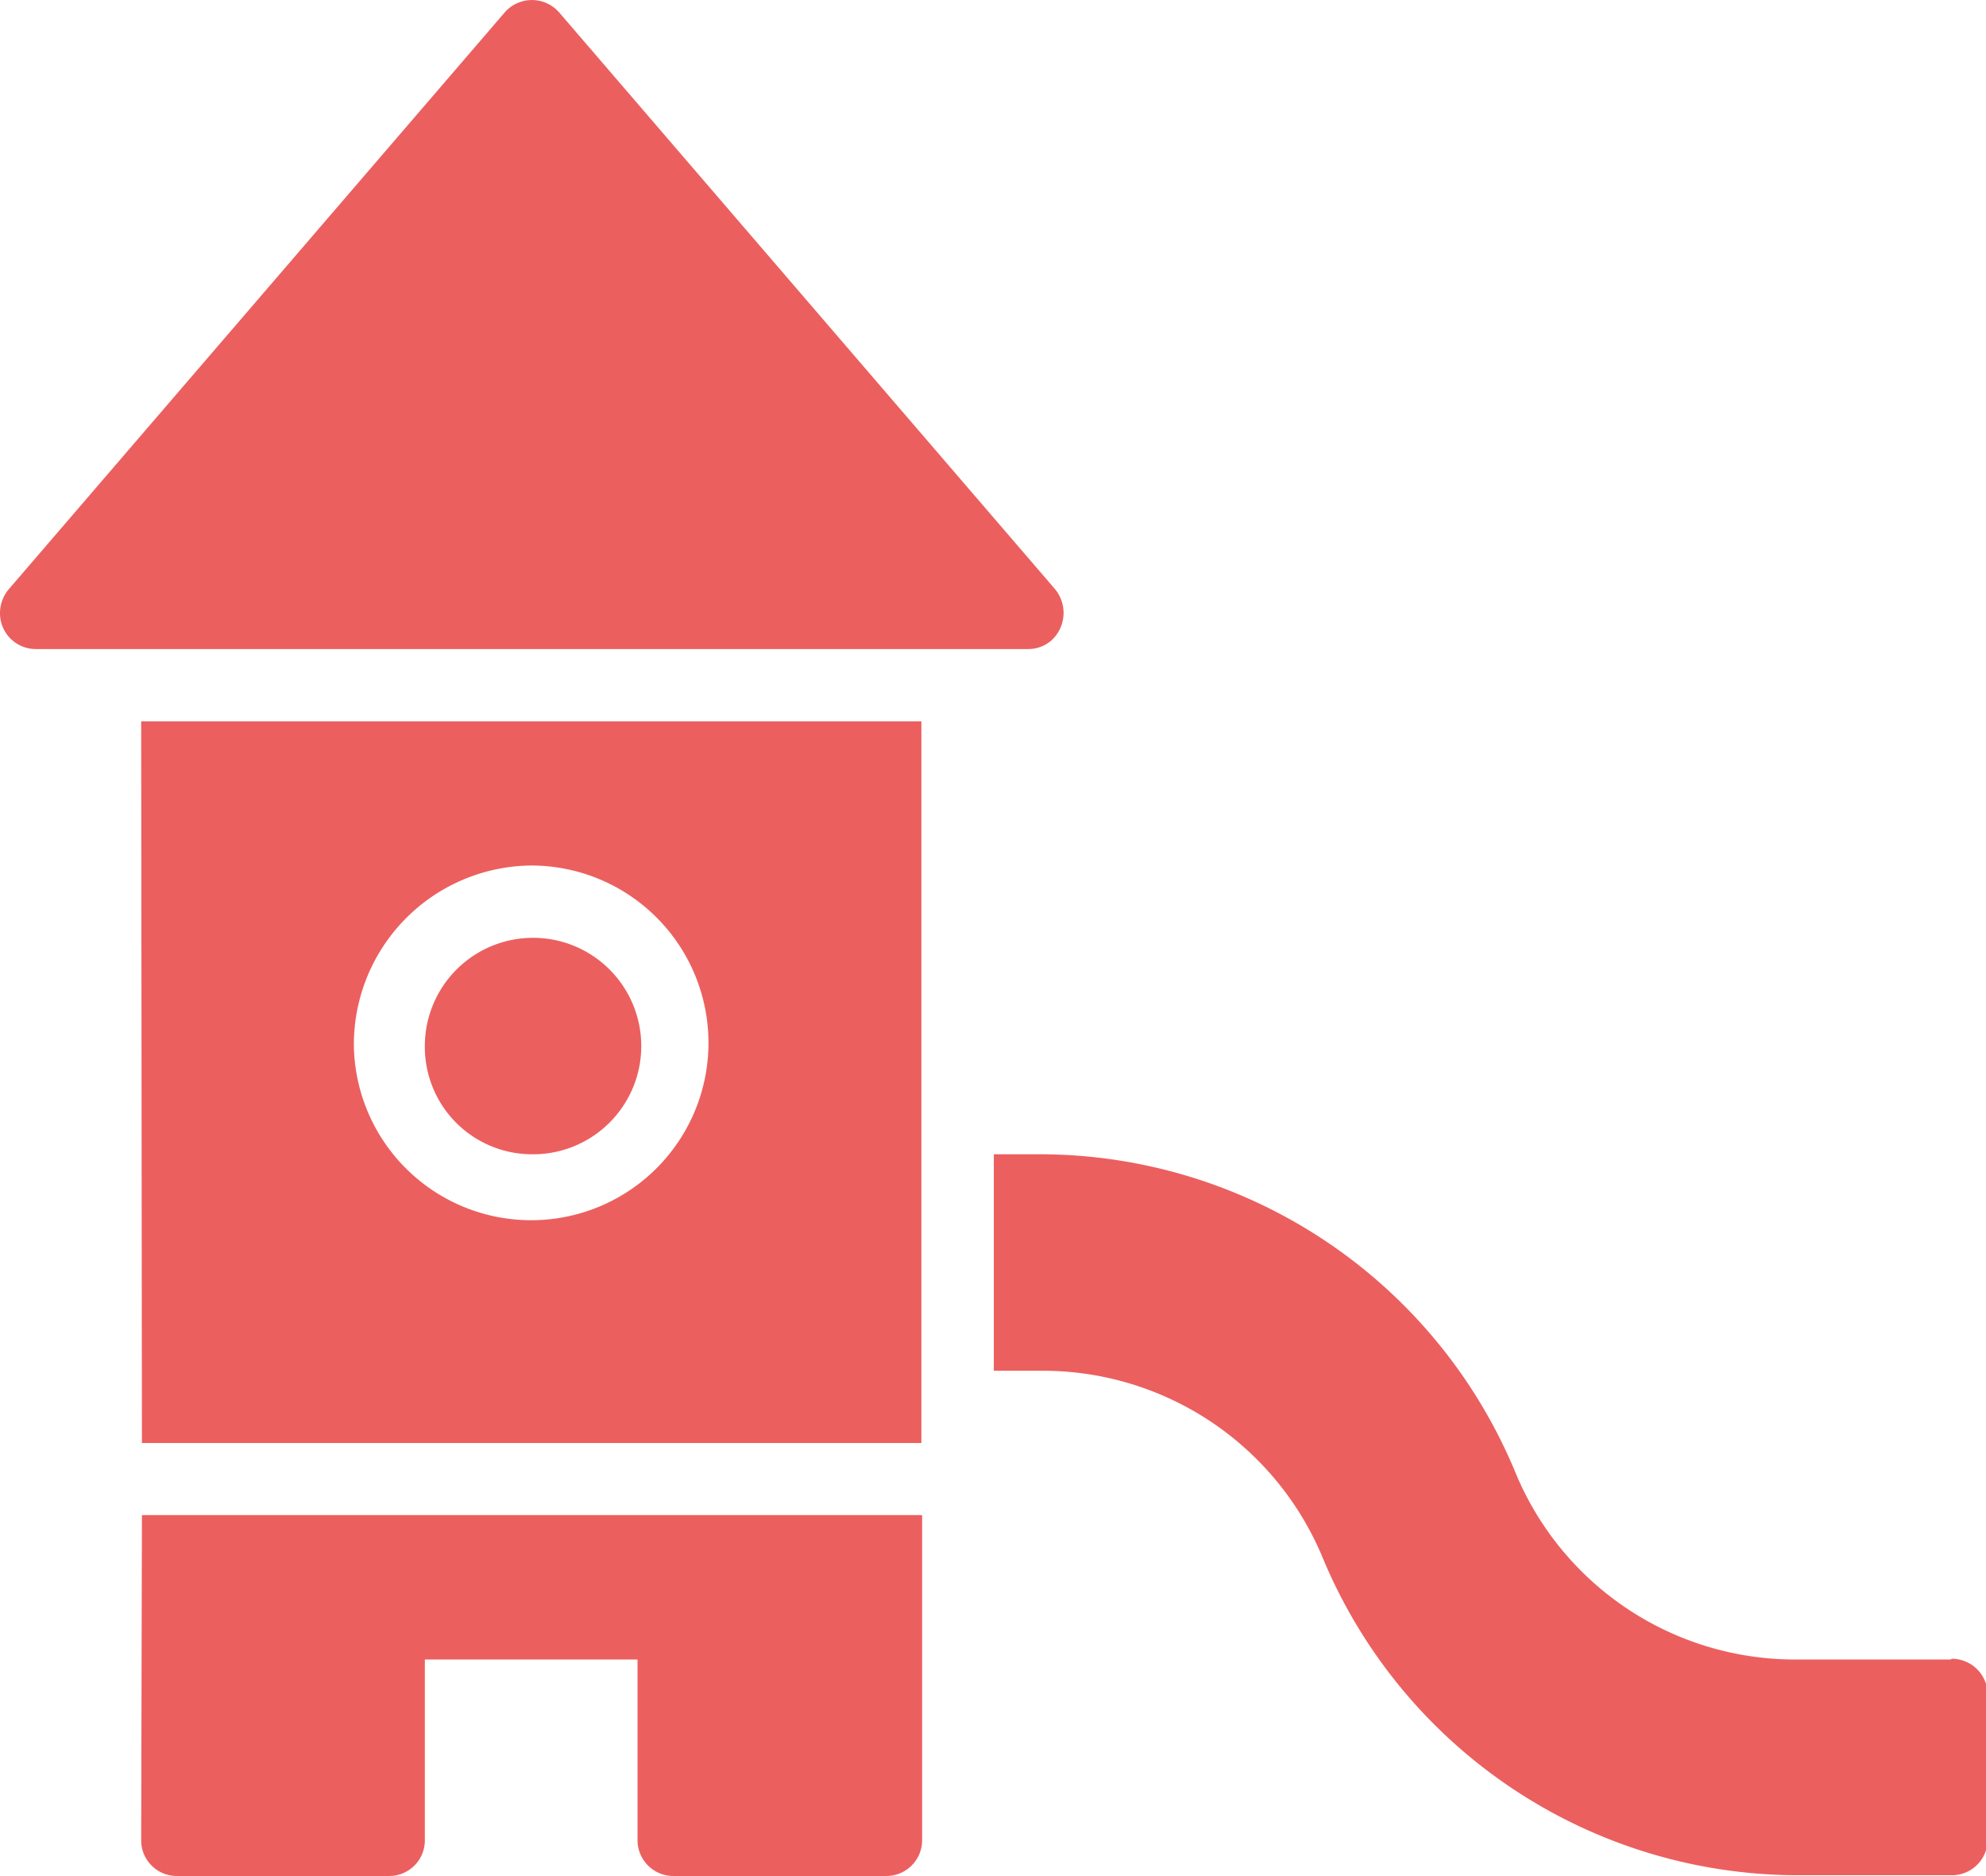 <?xml version="1.0" encoding="UTF-8"?>
<svg xmlns="http://www.w3.org/2000/svg" xmlns:xlink="http://www.w3.org/1999/xlink" id="aaed60f1-1381-4f2c-abe3-f6d91415a03c" data-name="Ebene 1" viewBox="0 0 106.63 100.7">
  <defs>
    <clipPath id="a3ec64e3-1b4d-461f-a163-2dfd792ecfb6" transform="translate(-128 -5970.78)">
      <rect width="1920" height="8300" fill="none"></rect>
    </clipPath>
  </defs>
  <g clip-path="url(#a3ec64e3-1b4d-461f-a163-2dfd792ecfb6)">
    <path d="M232.72,6059.86h-8.34a16.24,16.24,0,0,1-15-10A27.66,27.66,0,0,0,184,6032.74h-2.64v11.62H184a16.27,16.27,0,0,1,15,10,27.66,27.66,0,0,0,25.47,17.08h8.34a1.92,1.92,0,0,0,1.91-1.93v-7.75a1.93,1.93,0,0,0-1.91-1.94M147,6026.93a9.52,9.52,0,1,0,9.52-9.69,9.61,9.61,0,0,0-9.52,9.69m-11.42-17.43h41.89v38.74H135.62Zm0,60.05a1.91,1.91,0,0,0,1.9,1.93h11.42a1.91,1.91,0,0,0,1.91-1.93v-9.69h11.42v9.69a1.92,1.92,0,0,0,1.91,1.93H175.6a1.92,1.92,0,0,0,1.91-1.93v-17.44H135.62Zm20.94-36.81a5.81,5.81,0,1,0-5.71-5.81,5.76,5.76,0,0,0,5.71,5.81m26.66-27.12H129.9a1.92,1.92,0,0,1-1.9-1.94,2,2,0,0,1,.47-1.27l26.66-31a1.94,1.94,0,0,1,2.78-.08l.08.08,26.66,31a2,2,0,0,1-.18,2.73,1.88,1.88,0,0,1-1.25.48" transform="translate(-128 -5970.78)" fill="#ec5f5f"></path>
  </g>
</svg>
